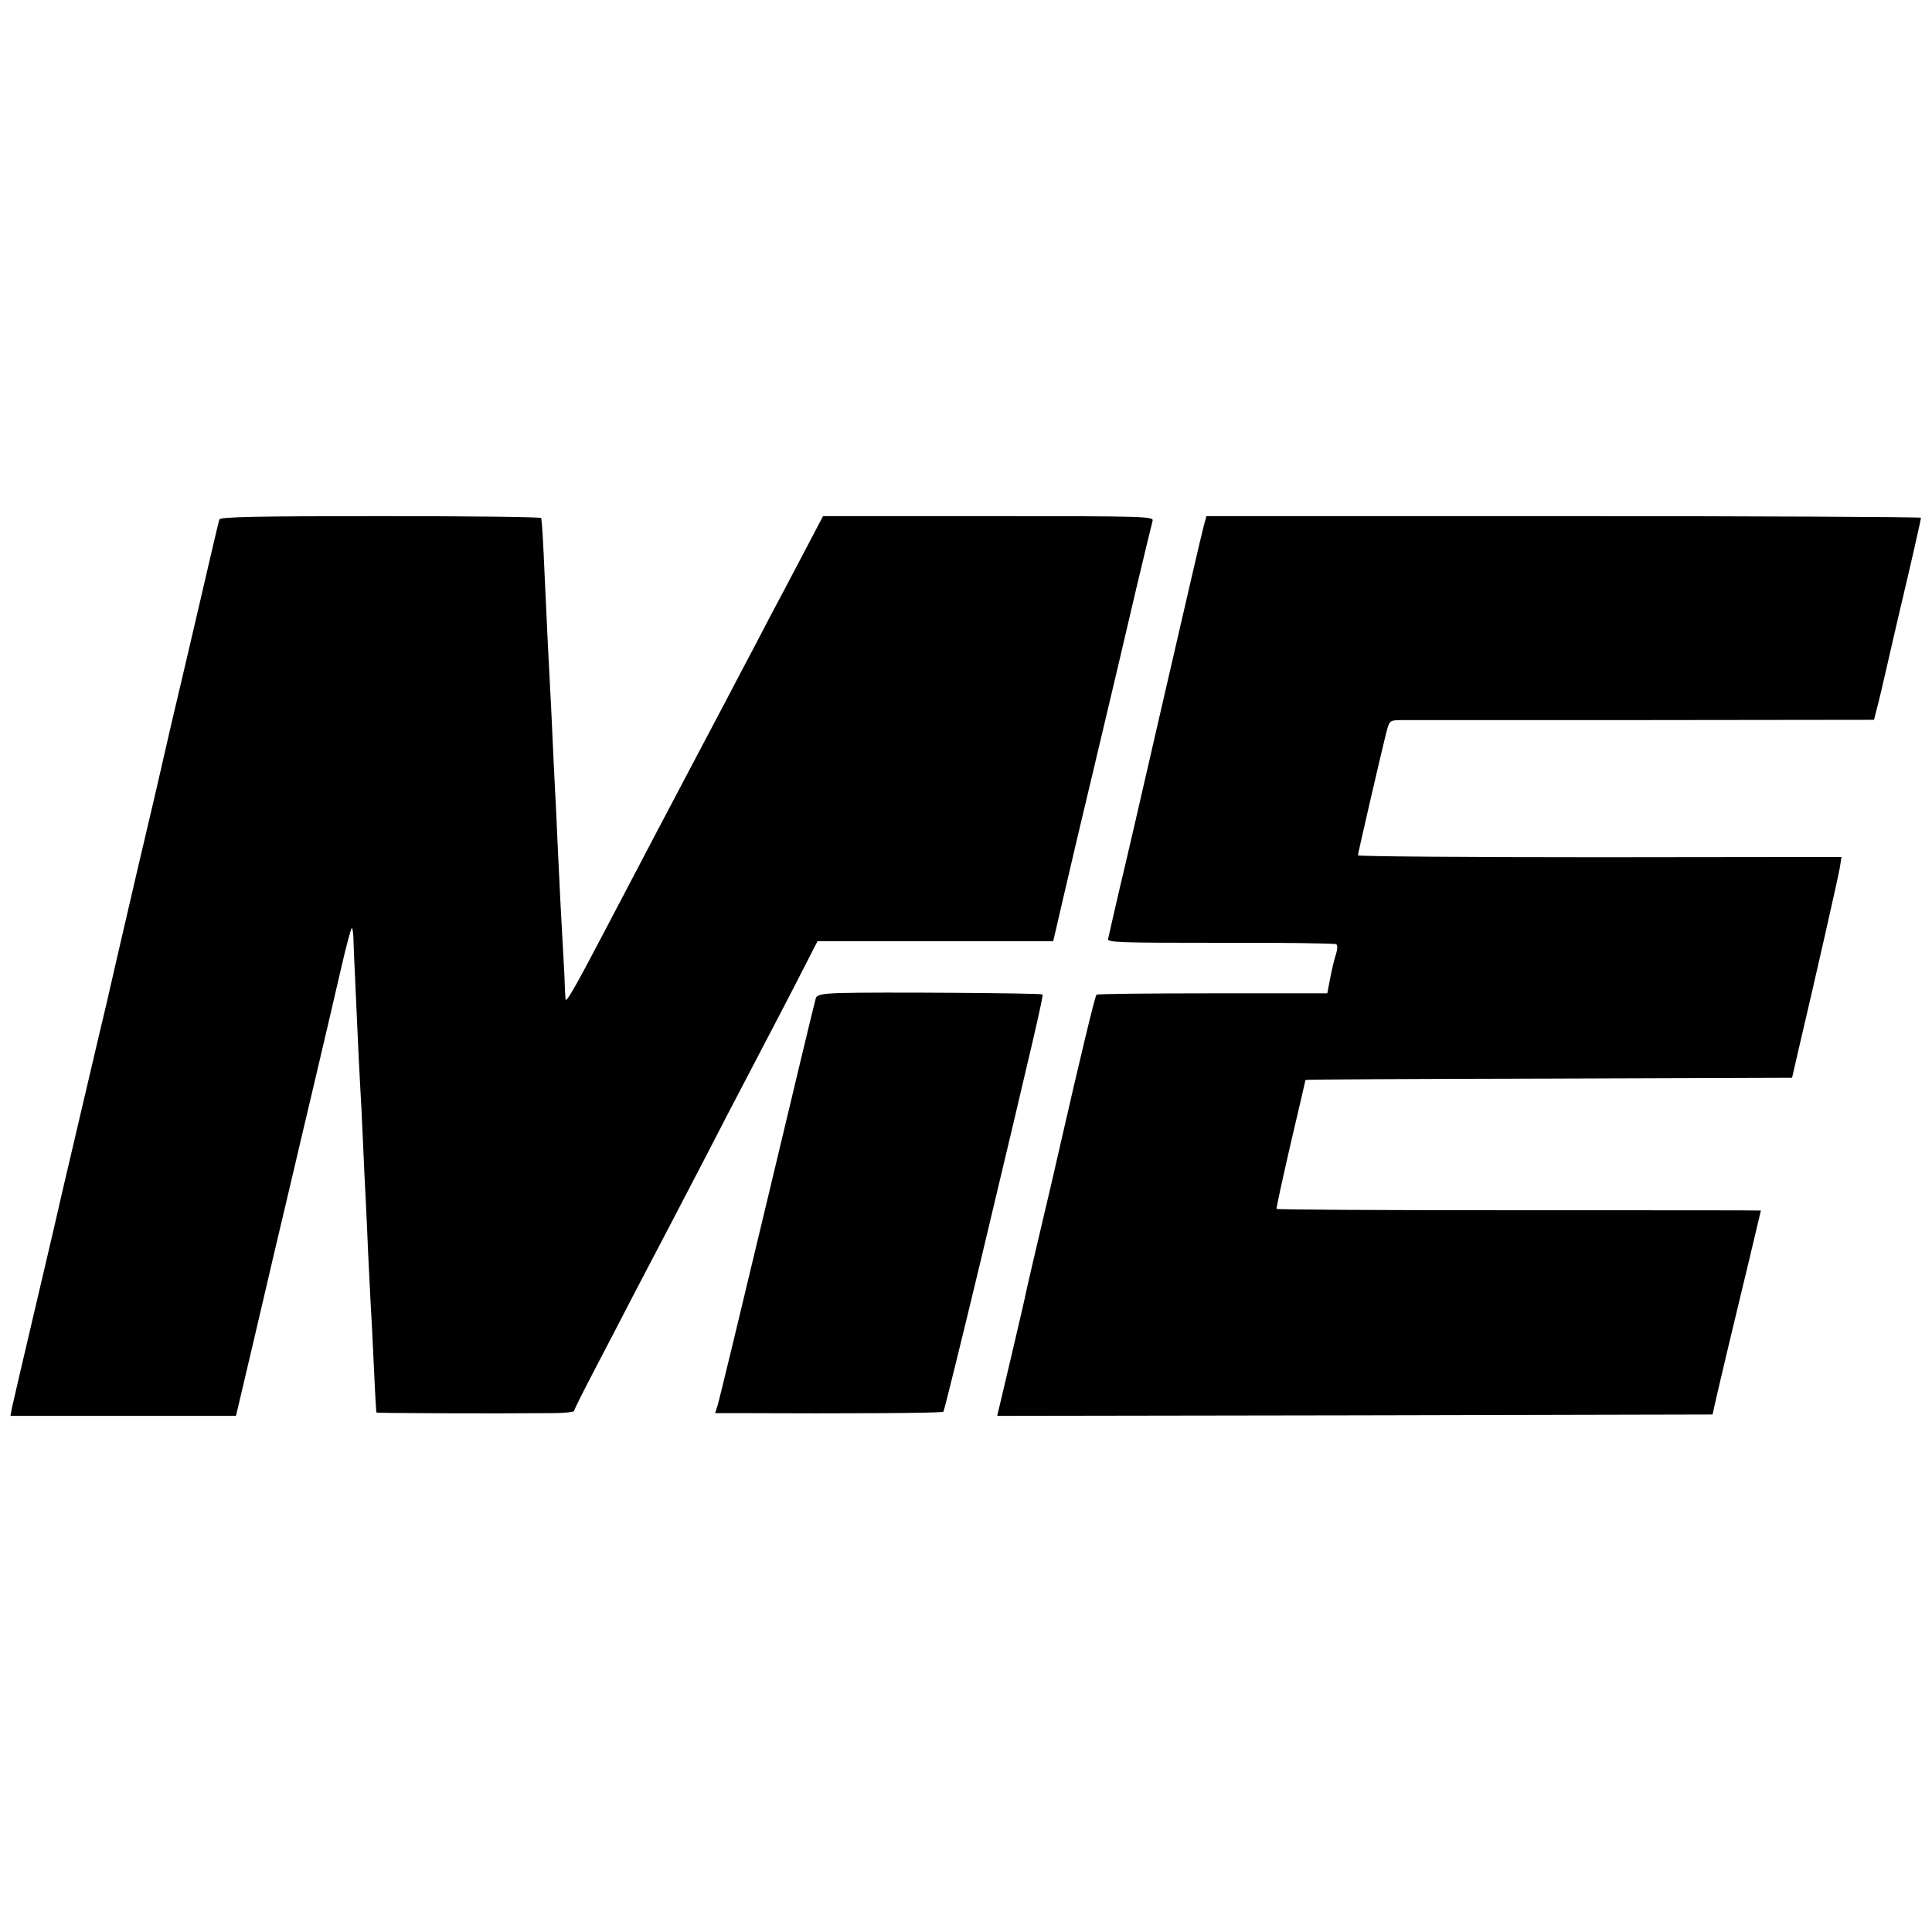 <?xml version="1.0" standalone="no"?>
<!DOCTYPE svg PUBLIC "-//W3C//DTD SVG 20010904//EN"
 "http://www.w3.org/TR/2001/REC-SVG-20010904/DTD/svg10.dtd">
<svg version="1.0" xmlns="http://www.w3.org/2000/svg"
 width="700pt" height="700pt" viewBox="0 0 700 700"
 preserveAspectRatio="xMidYMid meet">
<g transform="translate(0,700) scale(0.1,-0.1)"
fill="#000000" stroke="none">
<path d="M795 5118 c-3 -7 -36 -150 -75 -318 -39 -168 -82 -350 -95 -405 -13
-55 -37 -161 -54 -235 -17 -74 -36 -153 -41 -175 -12 -49 -46 -197 -106 -455
-24 -107 -53 -231 -64 -275 -22 -93 -102 -435 -136 -580 -12 -55 -57 -246 -99
-425 -42 -179 -79 -337 -82 -352 l-5 -28 408 0 409 0 69 293 c65 279 82 351
125 532 10 44 49 208 86 365 37 157 82 349 100 428 18 79 36 146 39 149 3 4 7
-20 7 -53 1 -32 3 -75 4 -94 1 -19 5 -109 9 -200 4 -91 9 -192 11 -225 2 -33
7 -123 10 -200 3 -77 8 -171 10 -210 2 -38 6 -128 9 -200 4 -71 8 -168 11
-215 3 -47 7 -146 11 -220 3 -74 7 -136 8 -138 3 -2 399 -4 639 -2 42 0 77 4
77 8 0 4 31 66 68 137 38 72 108 207 156 300 49 94 108 206 131 250 23 44 79
152 125 240 45 88 106 205 135 260 82 157 179 342 225 433 l42 82 427 0 427 0
32 138 c17 75 72 308 122 517 50 209 115 486 145 615 31 129 58 243 61 253 5
16 -28 17 -594 17 l-600 0 -72 -137 c-40 -76 -95 -181 -123 -233 -27 -52 -74
-142 -105 -200 -30 -58 -92 -175 -137 -260 -117 -222 -240 -455 -355 -675
-111 -212 -140 -261 -141 -245 -1 8 -3 47 -4 85 -2 39 -6 113 -9 165 -3 52 -8
149 -11 215 -3 66 -8 163 -10 215 -3 52 -7 142 -10 200 -4 98 -10 215 -20 405
-2 44 -7 150 -11 235 -6 143 -10 203 -13 223 0 4 -262 7 -581 7 -456 0 -582
-3 -585 -12z"/>
<path d="M4361 5093 c-6 -21 -71 -303 -146 -628 -74 -324 -144 -626 -155 -670
-10 -44 -24 -102 -30 -130 -6 -27 -13 -57 -15 -66 -5 -14 38 -15 406 -15 226
1 415 -2 420 -5 6 -3 5 -17 0 -35 -6 -16 -15 -55 -21 -86 l-11 -57 -415 0
c-229 0 -418 -2 -421 -5 -6 -5 -61 -236 -133 -551 -16 -71 -48 -209 -71 -305
-23 -96 -45 -193 -50 -215 -4 -22 -30 -133 -57 -248 l-49 -207 1296 2 1296 3
11 50 c6 28 28 118 47 200 39 160 117 488 117 489 0 1 -394 1 -876 1 -482 0
-877 2 -879 5 -1 3 22 109 51 235 30 127 54 231 54 232 0 2 397 4 881 5 l882
3 23 100 c71 302 144 627 150 661 l6 39 -876 -1 c-482 0 -876 3 -876 7 0 7 81
357 102 442 12 46 12 47 52 48 23 0 418 0 878 0 l838 1 9 36 c6 20 24 98 41
172 17 74 37 162 45 195 37 155 75 323 75 329 0 3 -583 6 -1295 6 l-1294 0
-10 -37z"/>
<path d="M3043 3402 c-61 -2 -83 -6 -87 -18 -3 -8 -82 -338 -176 -732 -94
-394 -175 -729 -180 -744 l-9 -28 72 0 c416 -2 750 0 755 5 3 3 63 247 134
542 201 843 229 965 225 970 -5 5 -615 9 -734 5z"/>
</g>
</svg>
